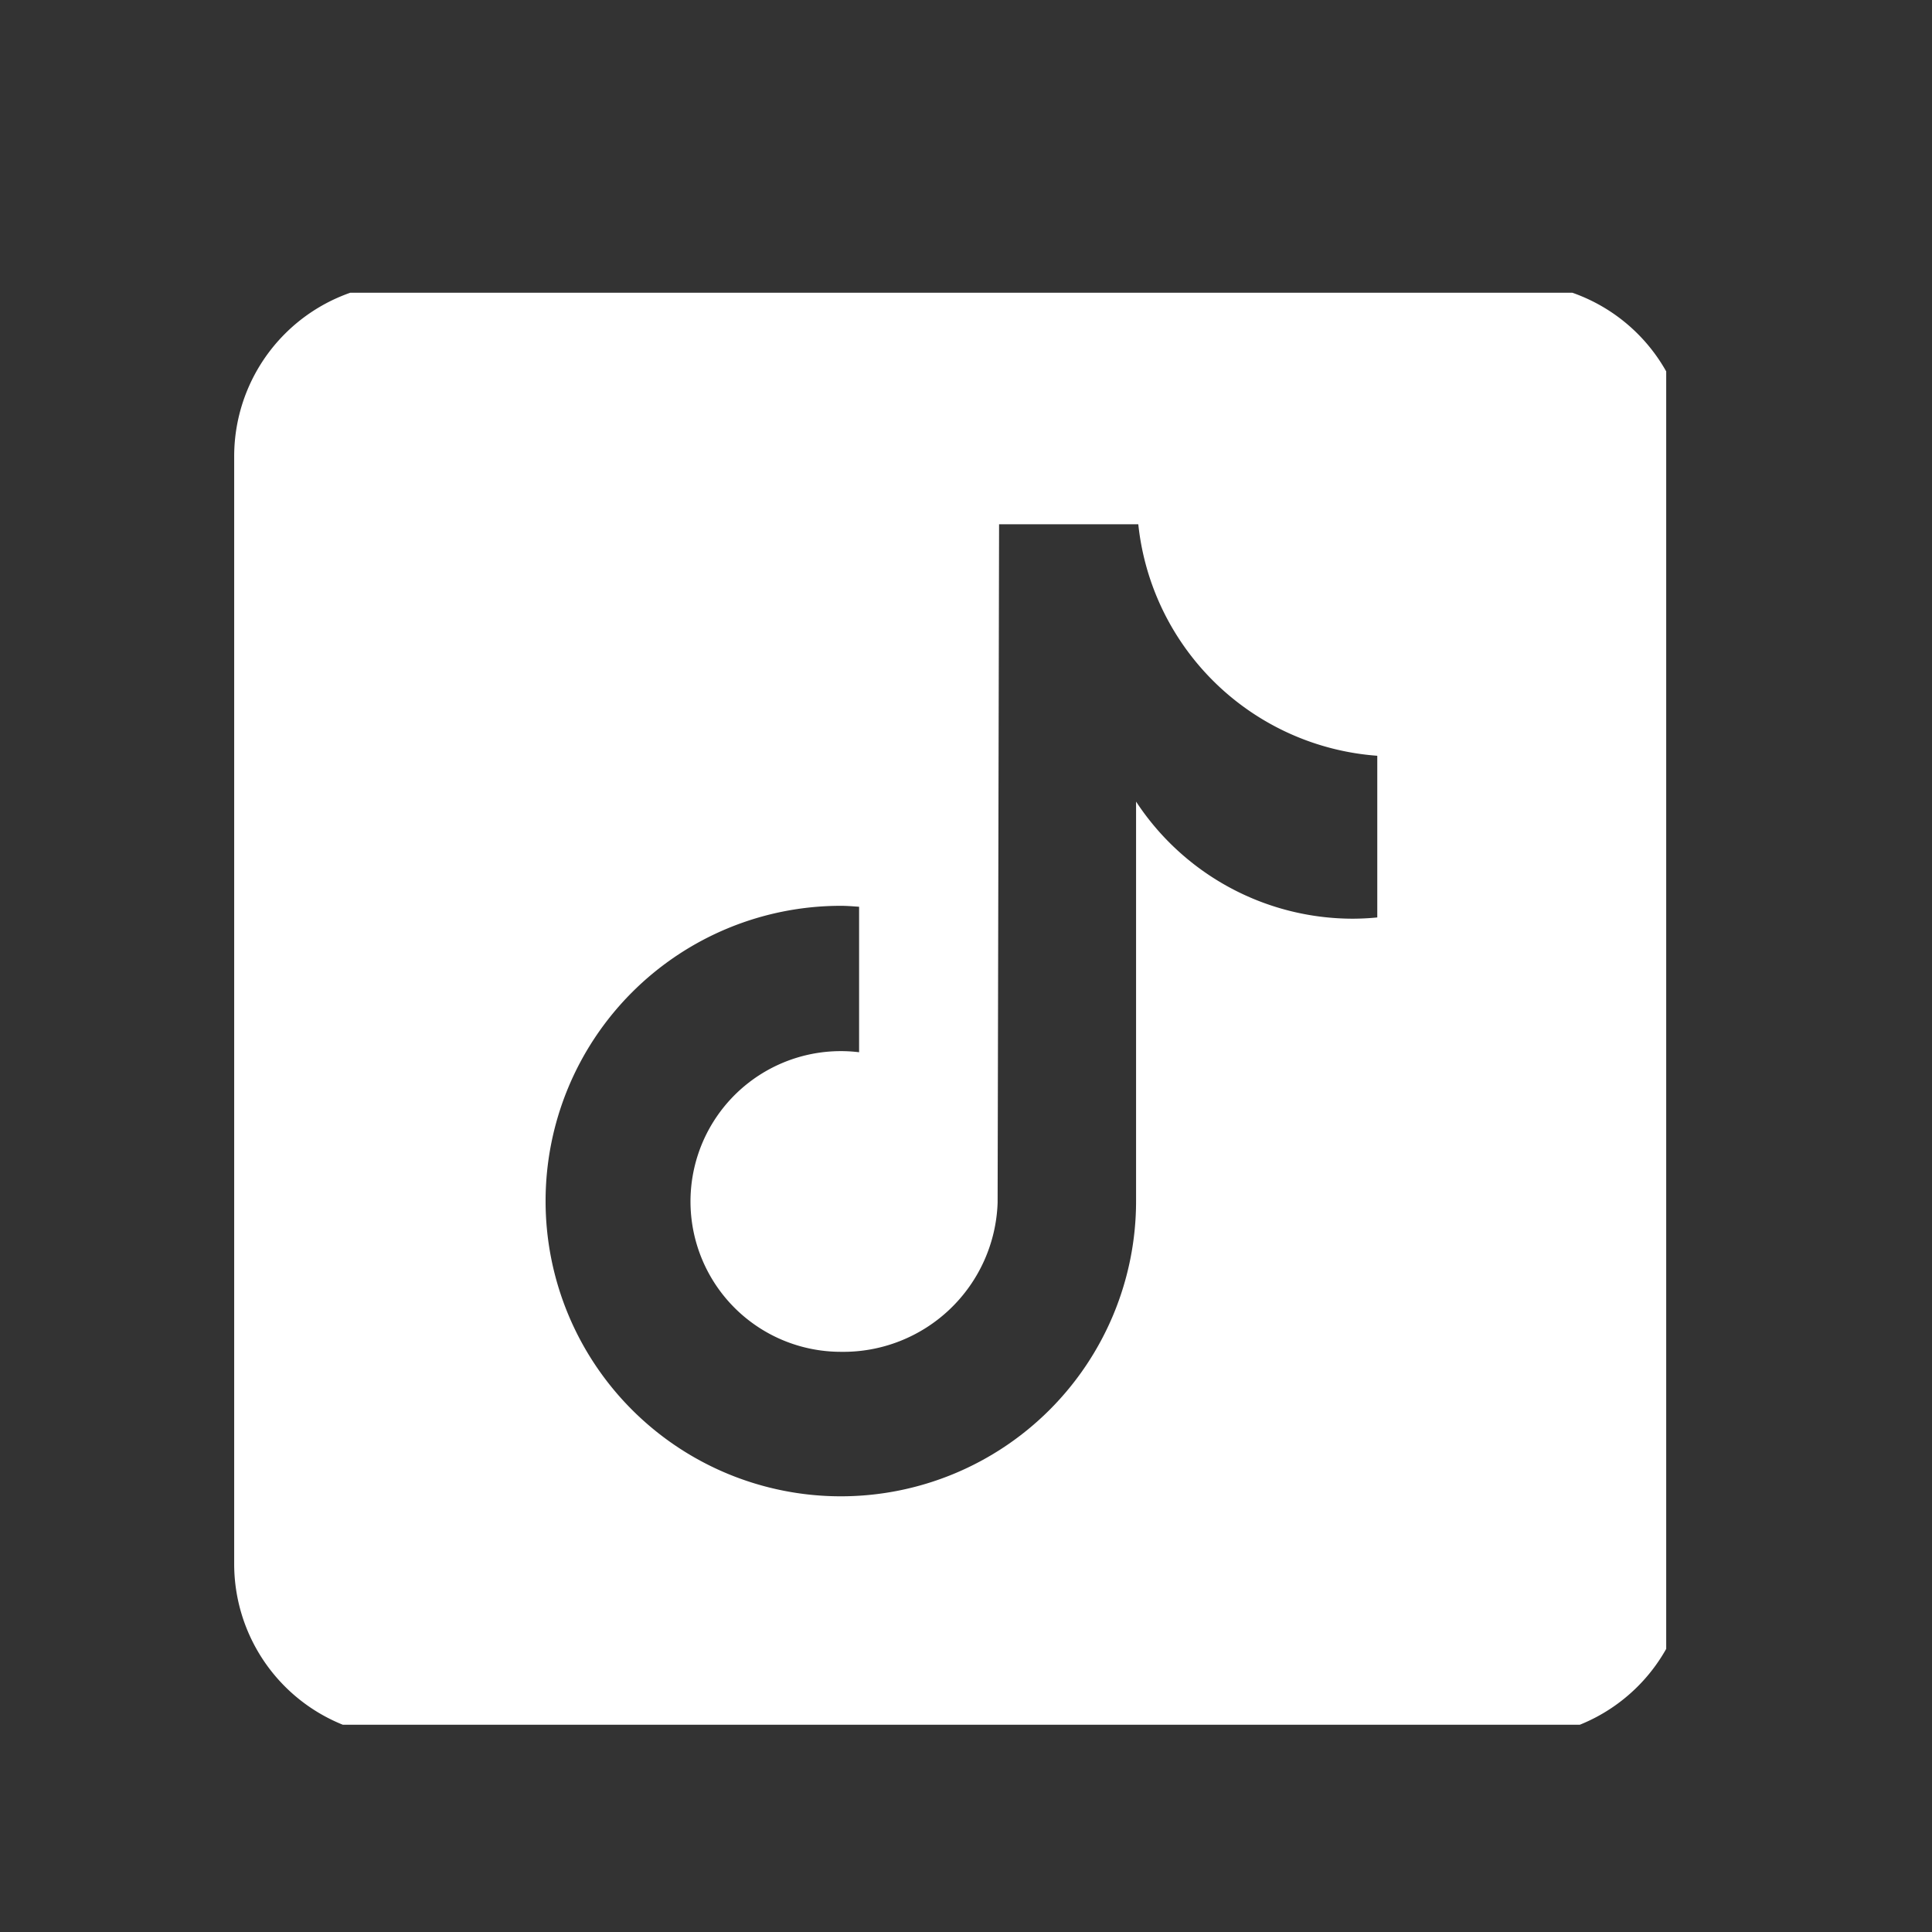 <svg xmlns="http://www.w3.org/2000/svg" xmlns:xlink="http://www.w3.org/1999/xlink" width="33" height="33" viewBox="0 0 33 33">
  <rect x="0" y="0" width="33" height="33" fill="#333333" stroke="none"/>
  <defs>
    <clipPath id="clip-path">
      <rect id="長方形_6" data-name="長方形 6" width="24.46" height="24.46" fill="#fff"/>
    </clipPath>
  </defs>
  <g id="tktk" transform="translate(3893 174)">
    <rect id="長方形_118" data-name="長方形 118" width="33" height="33" transform="translate(-3893 -174)" fill="rgba(198,101,101,0)"/>
    <g id="グループ_4" data-name="グループ 4" transform="translate(-3889 -169)">
      <g id="グループ_3" data-name="グループ 3" transform="translate(0 0)" clip-path="url(#clip-path)">
        <path id="パス_7" data-name="パス 7" d="M21.883,0H2.957A2.961,2.961,0,0,0,0,2.957V21.883a2.961,2.961,0,0,0,2.957,2.957H21.883a2.961,2.961,0,0,0,2.957-2.957V2.957A2.961,2.961,0,0,0,21.883,0M19.521,10.837q-.2.02-.408.021a4.431,4.431,0,0,1-3.708-2v6.823a5.043,5.043,0,1,1-5.043-5.043c.105,0,.208.009.312.016v2.485a2.568,2.568,0,1,0-.312,5.117A2.637,2.637,0,0,0,13.04,15.71l.025-11.589h2.378a4.429,4.429,0,0,0,4.082,3.954v2.762" transform="translate(0 -0.166)" fill="#fff"/>
      </g>
    </g>
  </g>
</svg>
